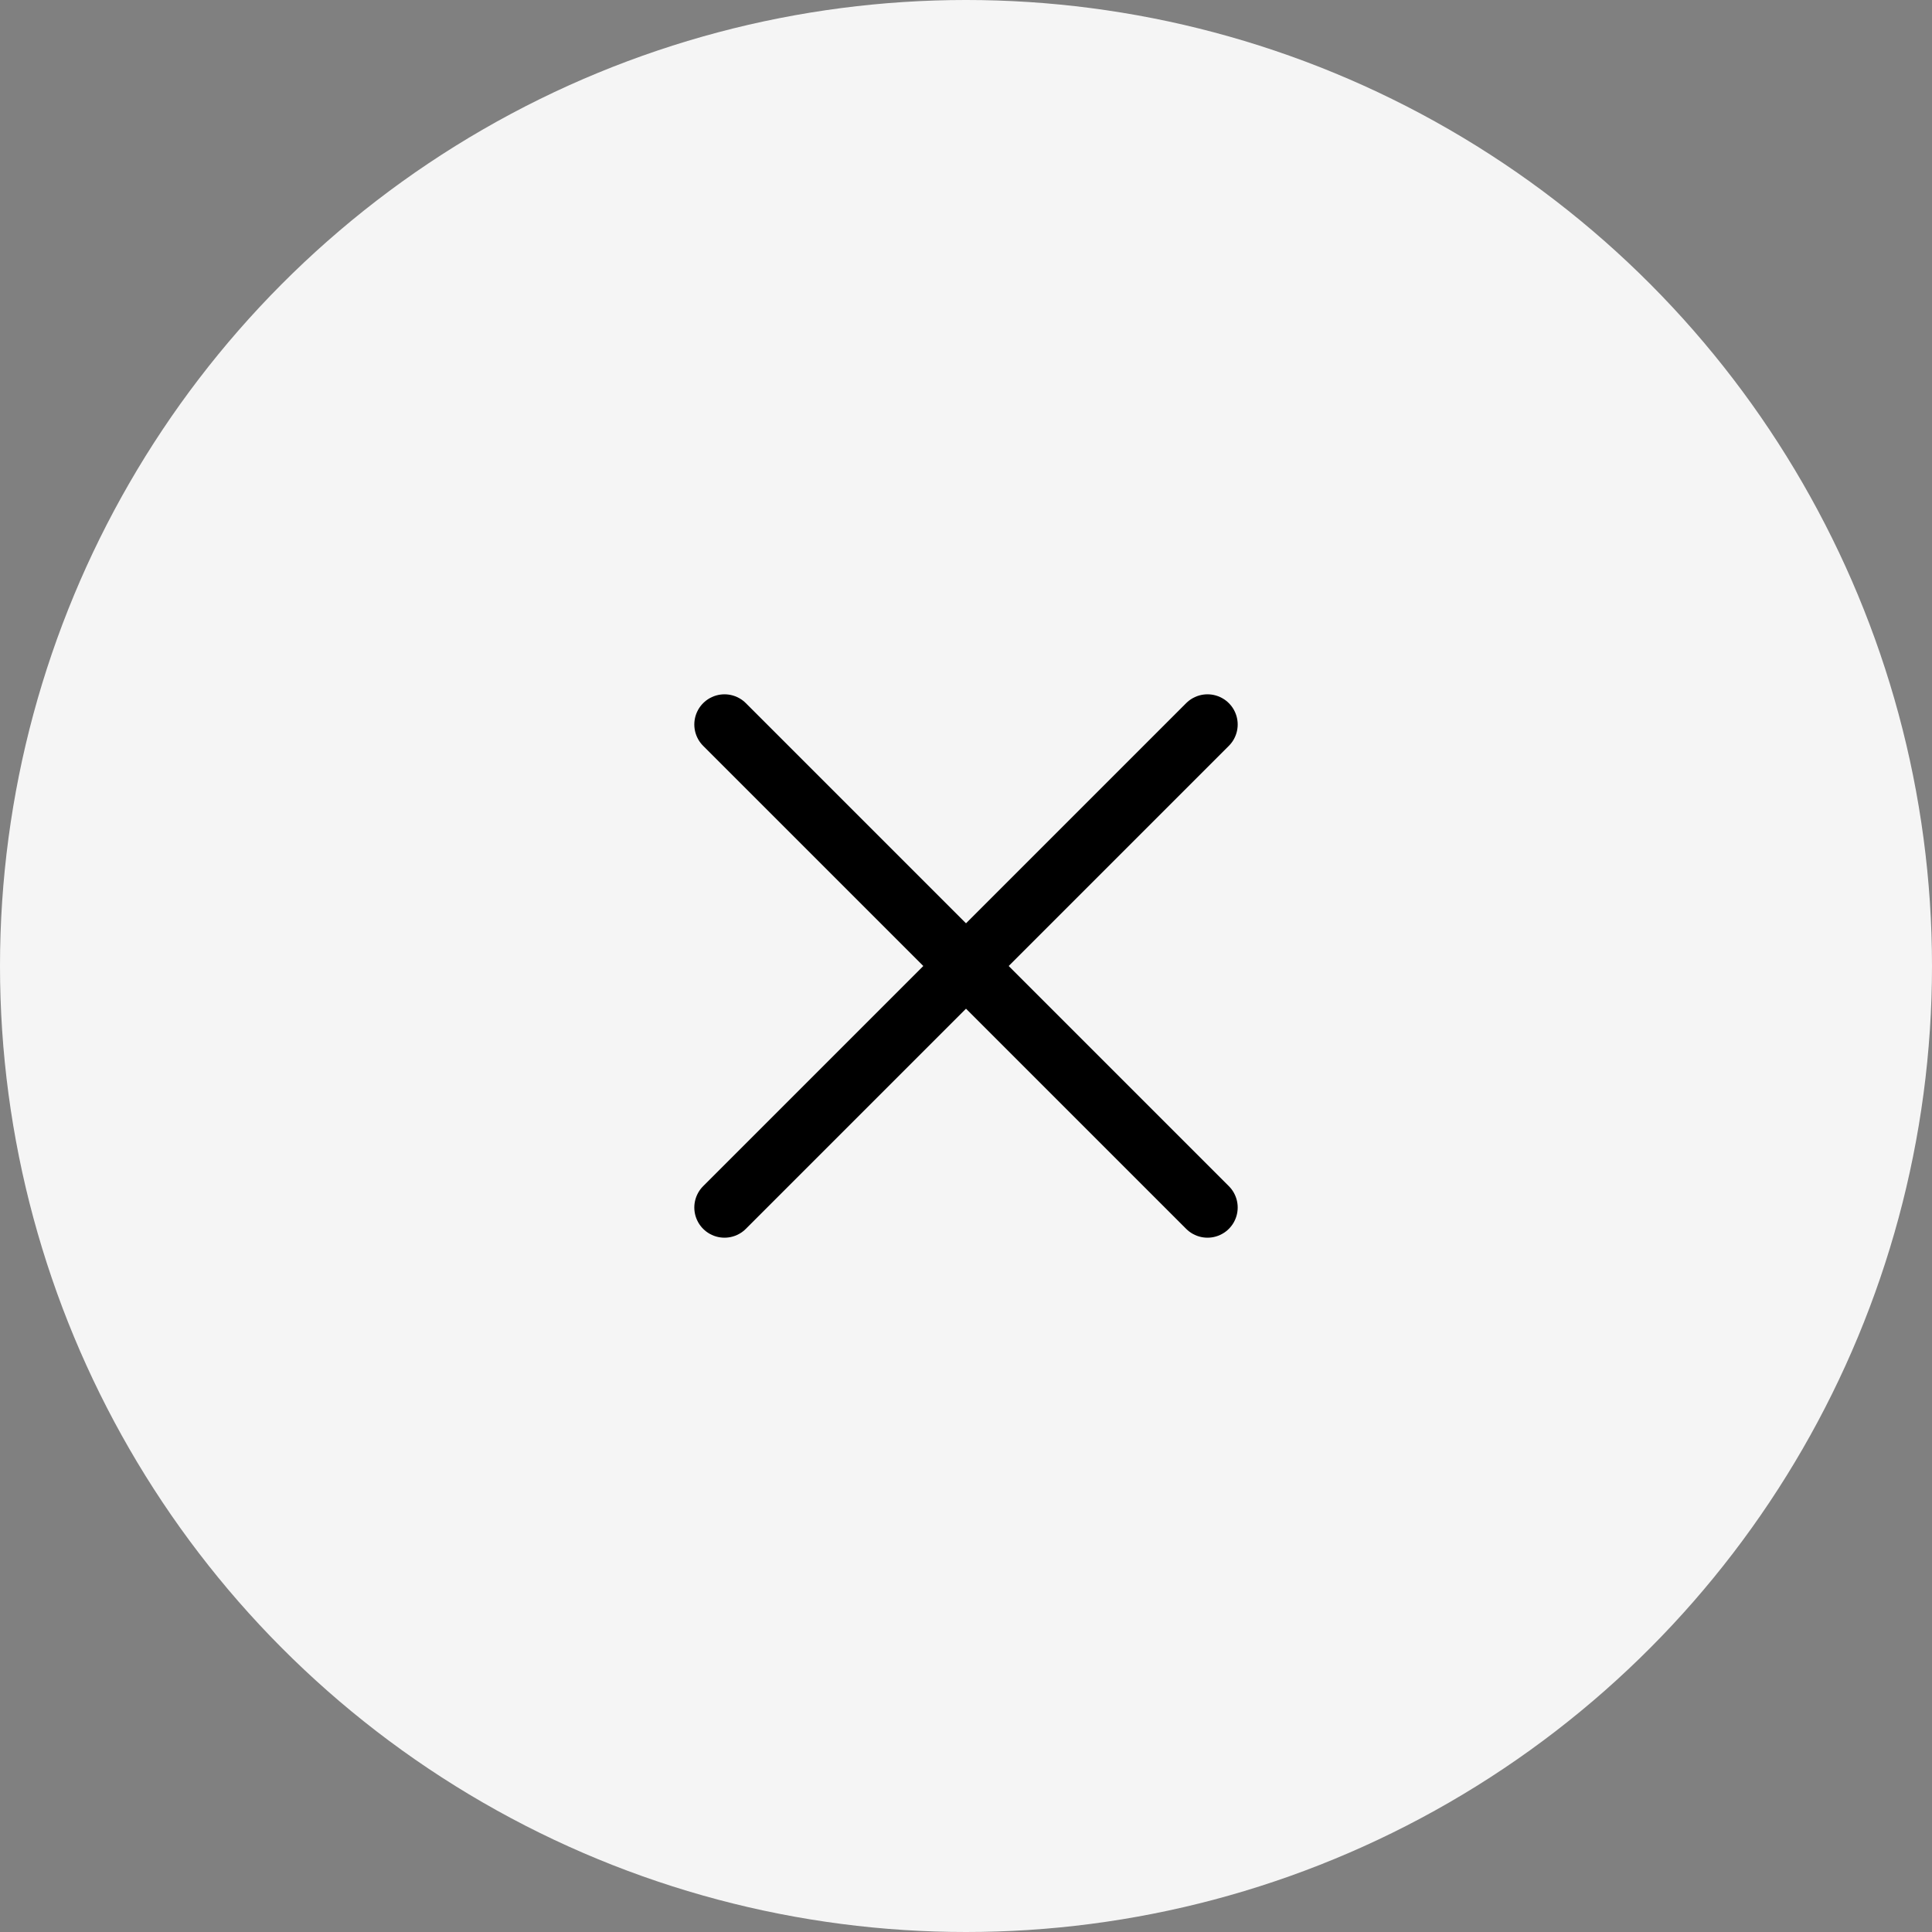 <svg xmlns="http://www.w3.org/2000/svg" fill="none" viewBox="0 0 48 48" height="48" width="48">
<rect x="0" y="0" width="48" height="48" fill="#808080" stroke="none"/>
<circle fill="#F5F5F5" r="24" cy="24" cx="24"></circle>
<path stroke-linejoin="round" stroke-linecap="round" stroke-width="1.5" stroke="black" d="M30 18L18 30"></path>
<path stroke-linejoin="round" stroke-linecap="round" stroke-width="1.5" stroke="black" d="M18 18L30 30"></path>
</svg>
